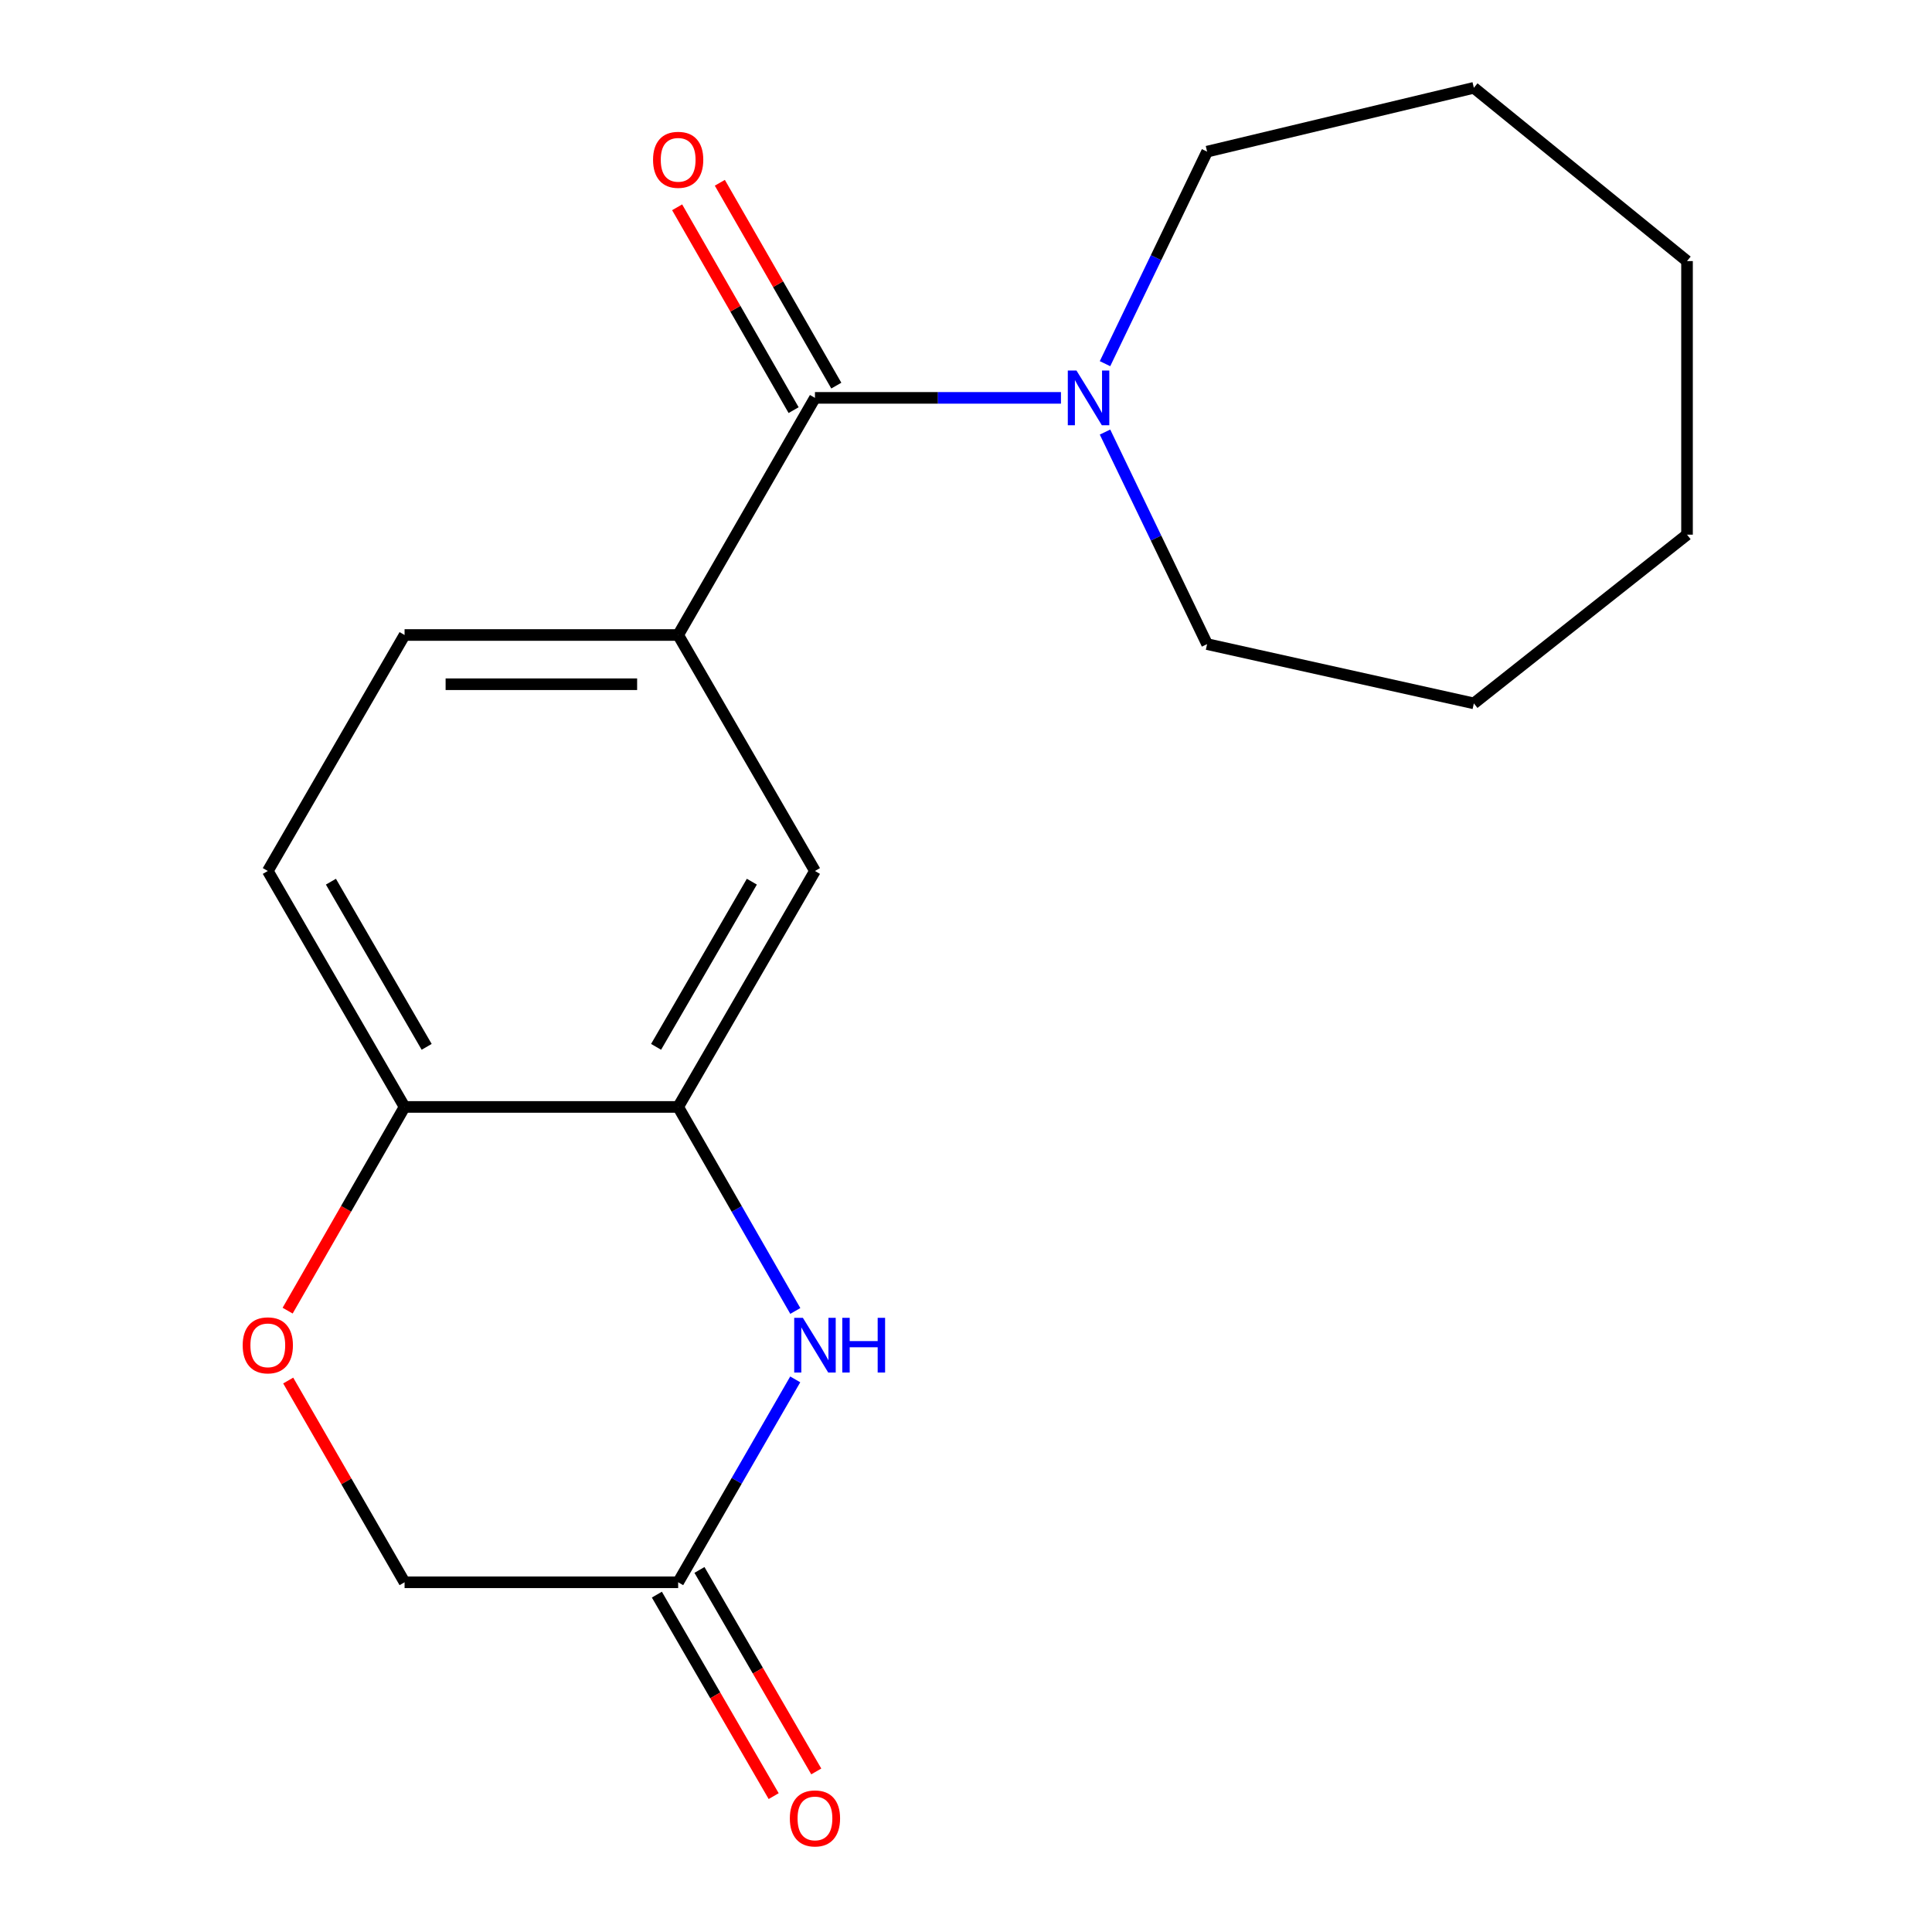 <?xml version='1.0' encoding='iso-8859-1'?>
<svg version='1.1' baseProfile='full'
              xmlns='http://www.w3.org/2000/svg'
                      xmlns:rdkit='http://www.rdkit.org/xml'
                      xmlns:xlink='http://www.w3.org/1999/xlink'
                  xml:space='preserve'
width='1000px' height='1000px' viewBox='0 0 1000 1000'>
<!-- END OF HEADER -->
<rect style='opacity:1.0;fill:#FFFFFF;stroke:none' width='1000' height='1000' x='0' y='0'> </rect>
<path class='bond-2' d='M 421.822,205.938 L 485.487,205.938' style='fill:none;fill-rule:evenodd;stroke:#000000;stroke-width:6px;stroke-linecap:butt;stroke-linejoin:miter;stroke-opacity:1' />
<path class='bond-2' d='M 485.487,205.938 L 549.152,205.938' style='fill:none;fill-rule:evenodd;stroke:#0000FF;stroke-width:6px;stroke-linecap:butt;stroke-linejoin:miter;stroke-opacity:1' />
<path class='bond-3' d='M 421.822,205.938 L 351.017,328.675' style='fill:none;fill-rule:evenodd;stroke:#000000;stroke-width:6px;stroke-linecap:butt;stroke-linejoin:miter;stroke-opacity:1' />
<path class='bond-8' d='M 432.872,199.592 L 402.728,147.098' style='fill:none;fill-rule:evenodd;stroke:#000000;stroke-width:6px;stroke-linecap:butt;stroke-linejoin:miter;stroke-opacity:1' />
<path class='bond-8' d='M 402.728,147.098 L 372.584,94.603' style='fill:none;fill-rule:evenodd;stroke:#FF0000;stroke-width:6px;stroke-linecap:butt;stroke-linejoin:miter;stroke-opacity:1' />
<path class='bond-8' d='M 410.772,212.283 L 380.628,159.788' style='fill:none;fill-rule:evenodd;stroke:#000000;stroke-width:6px;stroke-linecap:butt;stroke-linejoin:miter;stroke-opacity:1' />
<path class='bond-8' d='M 380.628,159.788 L 350.484,107.294' style='fill:none;fill-rule:evenodd;stroke:#FF0000;stroke-width:6px;stroke-linecap:butt;stroke-linejoin:miter;stroke-opacity:1' />
<path class='bond-0' d='M 411.651,678.549 L 381.334,625.748' style='fill:none;fill-rule:evenodd;stroke:#0000FF;stroke-width:6px;stroke-linecap:butt;stroke-linejoin:miter;stroke-opacity:1' />
<path class='bond-0' d='M 381.334,625.748 L 351.017,572.946' style='fill:none;fill-rule:evenodd;stroke:#000000;stroke-width:6px;stroke-linecap:butt;stroke-linejoin:miter;stroke-opacity:1' />
<path class='bond-4' d='M 411.609,713.966 L 381.313,766.477' style='fill:none;fill-rule:evenodd;stroke:#0000FF;stroke-width:6px;stroke-linecap:butt;stroke-linejoin:miter;stroke-opacity:1' />
<path class='bond-4' d='M 381.313,766.477 L 351.017,818.987' style='fill:none;fill-rule:evenodd;stroke:#000000;stroke-width:6px;stroke-linecap:butt;stroke-linejoin:miter;stroke-opacity:1' />
<path class='bond-1' d='M 351.017,572.946 L 421.822,450.818' style='fill:none;fill-rule:evenodd;stroke:#000000;stroke-width:6px;stroke-linecap:butt;stroke-linejoin:miter;stroke-opacity:1' />
<path class='bond-1' d='M 339.591,541.845 L 389.154,456.355' style='fill:none;fill-rule:evenodd;stroke:#000000;stroke-width:6px;stroke-linecap:butt;stroke-linejoin:miter;stroke-opacity:1' />
<path class='bond-19' d='M 351.017,572.946 L 209.407,572.946' style='fill:none;fill-rule:evenodd;stroke:#000000;stroke-width:6px;stroke-linecap:butt;stroke-linejoin:miter;stroke-opacity:1' />
<path class='bond-13' d='M 571.952,188.241 L 598.373,133.363' style='fill:none;fill-rule:evenodd;stroke:#0000FF;stroke-width:6px;stroke-linecap:butt;stroke-linejoin:miter;stroke-opacity:1' />
<path class='bond-13' d='M 598.373,133.363 L 624.794,78.486' style='fill:none;fill-rule:evenodd;stroke:#000000;stroke-width:6px;stroke-linecap:butt;stroke-linejoin:miter;stroke-opacity:1' />
<path class='bond-14' d='M 571.952,223.634 L 598.373,278.512' style='fill:none;fill-rule:evenodd;stroke:#0000FF;stroke-width:6px;stroke-linecap:butt;stroke-linejoin:miter;stroke-opacity:1' />
<path class='bond-14' d='M 598.373,278.512 L 624.794,333.39' style='fill:none;fill-rule:evenodd;stroke:#000000;stroke-width:6px;stroke-linecap:butt;stroke-linejoin:miter;stroke-opacity:1' />
<path class='bond-6' d='M 351.017,328.675 L 421.822,450.818' style='fill:none;fill-rule:evenodd;stroke:#000000;stroke-width:6px;stroke-linecap:butt;stroke-linejoin:miter;stroke-opacity:1' />
<path class='bond-9' d='M 351.017,328.675 L 209.407,328.675' style='fill:none;fill-rule:evenodd;stroke:#000000;stroke-width:6px;stroke-linecap:butt;stroke-linejoin:miter;stroke-opacity:1' />
<path class='bond-9' d='M 329.776,354.16 L 230.648,354.16' style='fill:none;fill-rule:evenodd;stroke:#000000;stroke-width:6px;stroke-linecap:butt;stroke-linejoin:miter;stroke-opacity:1' />
<path class='bond-10' d='M 339.993,825.378 L 370.222,877.525' style='fill:none;fill-rule:evenodd;stroke:#000000;stroke-width:6px;stroke-linecap:butt;stroke-linejoin:miter;stroke-opacity:1' />
<path class='bond-10' d='M 370.222,877.525 L 400.451,929.671' style='fill:none;fill-rule:evenodd;stroke:#FF0000;stroke-width:6px;stroke-linecap:butt;stroke-linejoin:miter;stroke-opacity:1' />
<path class='bond-10' d='M 362.041,812.597 L 392.27,864.743' style='fill:none;fill-rule:evenodd;stroke:#000000;stroke-width:6px;stroke-linecap:butt;stroke-linejoin:miter;stroke-opacity:1' />
<path class='bond-10' d='M 392.27,864.743 L 422.499,916.89' style='fill:none;fill-rule:evenodd;stroke:#FF0000;stroke-width:6px;stroke-linecap:butt;stroke-linejoin:miter;stroke-opacity:1' />
<path class='bond-21' d='M 351.017,818.987 L 209.407,818.987' style='fill:none;fill-rule:evenodd;stroke:#000000;stroke-width:6px;stroke-linecap:butt;stroke-linejoin:miter;stroke-opacity:1' />
<path class='bond-5' d='M 148.877,678.389 L 179.142,625.668' style='fill:none;fill-rule:evenodd;stroke:#FF0000;stroke-width:6px;stroke-linecap:butt;stroke-linejoin:miter;stroke-opacity:1' />
<path class='bond-5' d='M 179.142,625.668 L 209.407,572.946' style='fill:none;fill-rule:evenodd;stroke:#000000;stroke-width:6px;stroke-linecap:butt;stroke-linejoin:miter;stroke-opacity:1' />
<path class='bond-11' d='M 149.173,714.566 L 179.29,766.777' style='fill:none;fill-rule:evenodd;stroke:#FF0000;stroke-width:6px;stroke-linecap:butt;stroke-linejoin:miter;stroke-opacity:1' />
<path class='bond-11' d='M 179.29,766.777 L 209.407,818.987' style='fill:none;fill-rule:evenodd;stroke:#000000;stroke-width:6px;stroke-linecap:butt;stroke-linejoin:miter;stroke-opacity:1' />
<path class='bond-7' d='M 209.407,572.946 L 138.616,450.818' style='fill:none;fill-rule:evenodd;stroke:#000000;stroke-width:6px;stroke-linecap:butt;stroke-linejoin:miter;stroke-opacity:1' />
<path class='bond-7' d='M 220.837,541.847 L 171.283,456.357' style='fill:none;fill-rule:evenodd;stroke:#000000;stroke-width:6px;stroke-linecap:butt;stroke-linejoin:miter;stroke-opacity:1' />
<path class='bond-12' d='M 209.407,328.675 L 138.616,450.818' style='fill:none;fill-rule:evenodd;stroke:#000000;stroke-width:6px;stroke-linecap:butt;stroke-linejoin:miter;stroke-opacity:1' />
<path class='bond-15' d='M 624.794,78.486 L 762.865,45.455' style='fill:none;fill-rule:evenodd;stroke:#000000;stroke-width:6px;stroke-linecap:butt;stroke-linejoin:miter;stroke-opacity:1' />
<path class='bond-16' d='M 624.794,333.39 L 762.865,364.071' style='fill:none;fill-rule:evenodd;stroke:#000000;stroke-width:6px;stroke-linecap:butt;stroke-linejoin:miter;stroke-opacity:1' />
<path class='bond-17' d='M 762.865,45.455 L 873.2,135.133' style='fill:none;fill-rule:evenodd;stroke:#000000;stroke-width:6px;stroke-linecap:butt;stroke-linejoin:miter;stroke-opacity:1' />
<path class='bond-18' d='M 762.865,364.071 L 873.2,276.743' style='fill:none;fill-rule:evenodd;stroke:#000000;stroke-width:6px;stroke-linecap:butt;stroke-linejoin:miter;stroke-opacity:1' />
<path class='bond-20' d='M 873.2,135.133 L 873.2,276.743' style='fill:none;fill-rule:evenodd;stroke:#000000;stroke-width:6px;stroke-linecap:butt;stroke-linejoin:miter;stroke-opacity:1' />
<path  class='atom-1' d='M 415.562 682.104
L 424.842 697.104
Q 425.762 698.584, 427.242 701.264
Q 428.722 703.944, 428.802 704.104
L 428.802 682.104
L 432.562 682.104
L 432.562 710.424
L 428.682 710.424
L 418.722 694.024
Q 417.562 692.104, 416.322 689.904
Q 415.122 687.704, 414.762 687.024
L 414.762 710.424
L 411.082 710.424
L 411.082 682.104
L 415.562 682.104
' fill='#0000FF'/>
<path  class='atom-1' d='M 435.962 682.104
L 439.802 682.104
L 439.802 694.144
L 454.282 694.144
L 454.282 682.104
L 458.122 682.104
L 458.122 710.424
L 454.282 710.424
L 454.282 697.344
L 439.802 697.344
L 439.802 710.424
L 435.962 710.424
L 435.962 682.104
' fill='#0000FF'/>
<path  class='atom-3' d='M 557.173 191.778
L 566.453 206.778
Q 567.373 208.258, 568.853 210.938
Q 570.333 213.618, 570.413 213.778
L 570.413 191.778
L 574.173 191.778
L 574.173 220.098
L 570.293 220.098
L 560.333 203.698
Q 559.173 201.778, 557.933 199.578
Q 556.733 197.378, 556.373 196.698
L 556.373 220.098
L 552.693 220.098
L 552.693 191.778
L 557.173 191.778
' fill='#0000FF'/>
<path  class='atom-6' d='M 125.616 696.344
Q 125.616 689.544, 128.976 685.744
Q 132.336 681.944, 138.616 681.944
Q 144.896 681.944, 148.256 685.744
Q 151.616 689.544, 151.616 696.344
Q 151.616 703.224, 148.216 707.144
Q 144.816 711.024, 138.616 711.024
Q 132.376 711.024, 128.976 707.144
Q 125.616 703.264, 125.616 696.344
M 138.616 707.824
Q 142.936 707.824, 145.256 704.944
Q 147.616 702.024, 147.616 696.344
Q 147.616 690.784, 145.256 687.984
Q 142.936 685.144, 138.616 685.144
Q 134.296 685.144, 131.936 687.944
Q 129.616 690.744, 129.616 696.344
Q 129.616 702.064, 131.936 704.944
Q 134.296 707.824, 138.616 707.824
' fill='#FF0000'/>
<path  class='atom-9' d='M 338.017 82.714
Q 338.017 75.914, 341.377 72.114
Q 344.737 68.314, 351.017 68.314
Q 357.297 68.314, 360.657 72.114
Q 364.017 75.914, 364.017 82.714
Q 364.017 89.594, 360.617 93.514
Q 357.217 97.394, 351.017 97.394
Q 344.777 97.394, 341.377 93.514
Q 338.017 89.634, 338.017 82.714
M 351.017 94.194
Q 355.337 94.194, 357.657 91.314
Q 360.017 88.394, 360.017 82.714
Q 360.017 77.154, 357.657 74.354
Q 355.337 71.514, 351.017 71.514
Q 346.697 71.514, 344.337 74.314
Q 342.017 77.114, 342.017 82.714
Q 342.017 88.434, 344.337 91.314
Q 346.697 94.194, 351.017 94.194
' fill='#FF0000'/>
<path  class='atom-11' d='M 408.822 941.21
Q 408.822 934.41, 412.182 930.61
Q 415.542 926.81, 421.822 926.81
Q 428.102 926.81, 431.462 930.61
Q 434.822 934.41, 434.822 941.21
Q 434.822 948.09, 431.422 952.01
Q 428.022 955.89, 421.822 955.89
Q 415.582 955.89, 412.182 952.01
Q 408.822 948.13, 408.822 941.21
M 421.822 952.69
Q 426.142 952.69, 428.462 949.81
Q 430.822 946.89, 430.822 941.21
Q 430.822 935.65, 428.462 932.85
Q 426.142 930.01, 421.822 930.01
Q 417.502 930.01, 415.142 932.81
Q 412.822 935.61, 412.822 941.21
Q 412.822 946.93, 415.142 949.81
Q 417.502 952.69, 421.822 952.69
' fill='#FF0000'/>
</svg>
